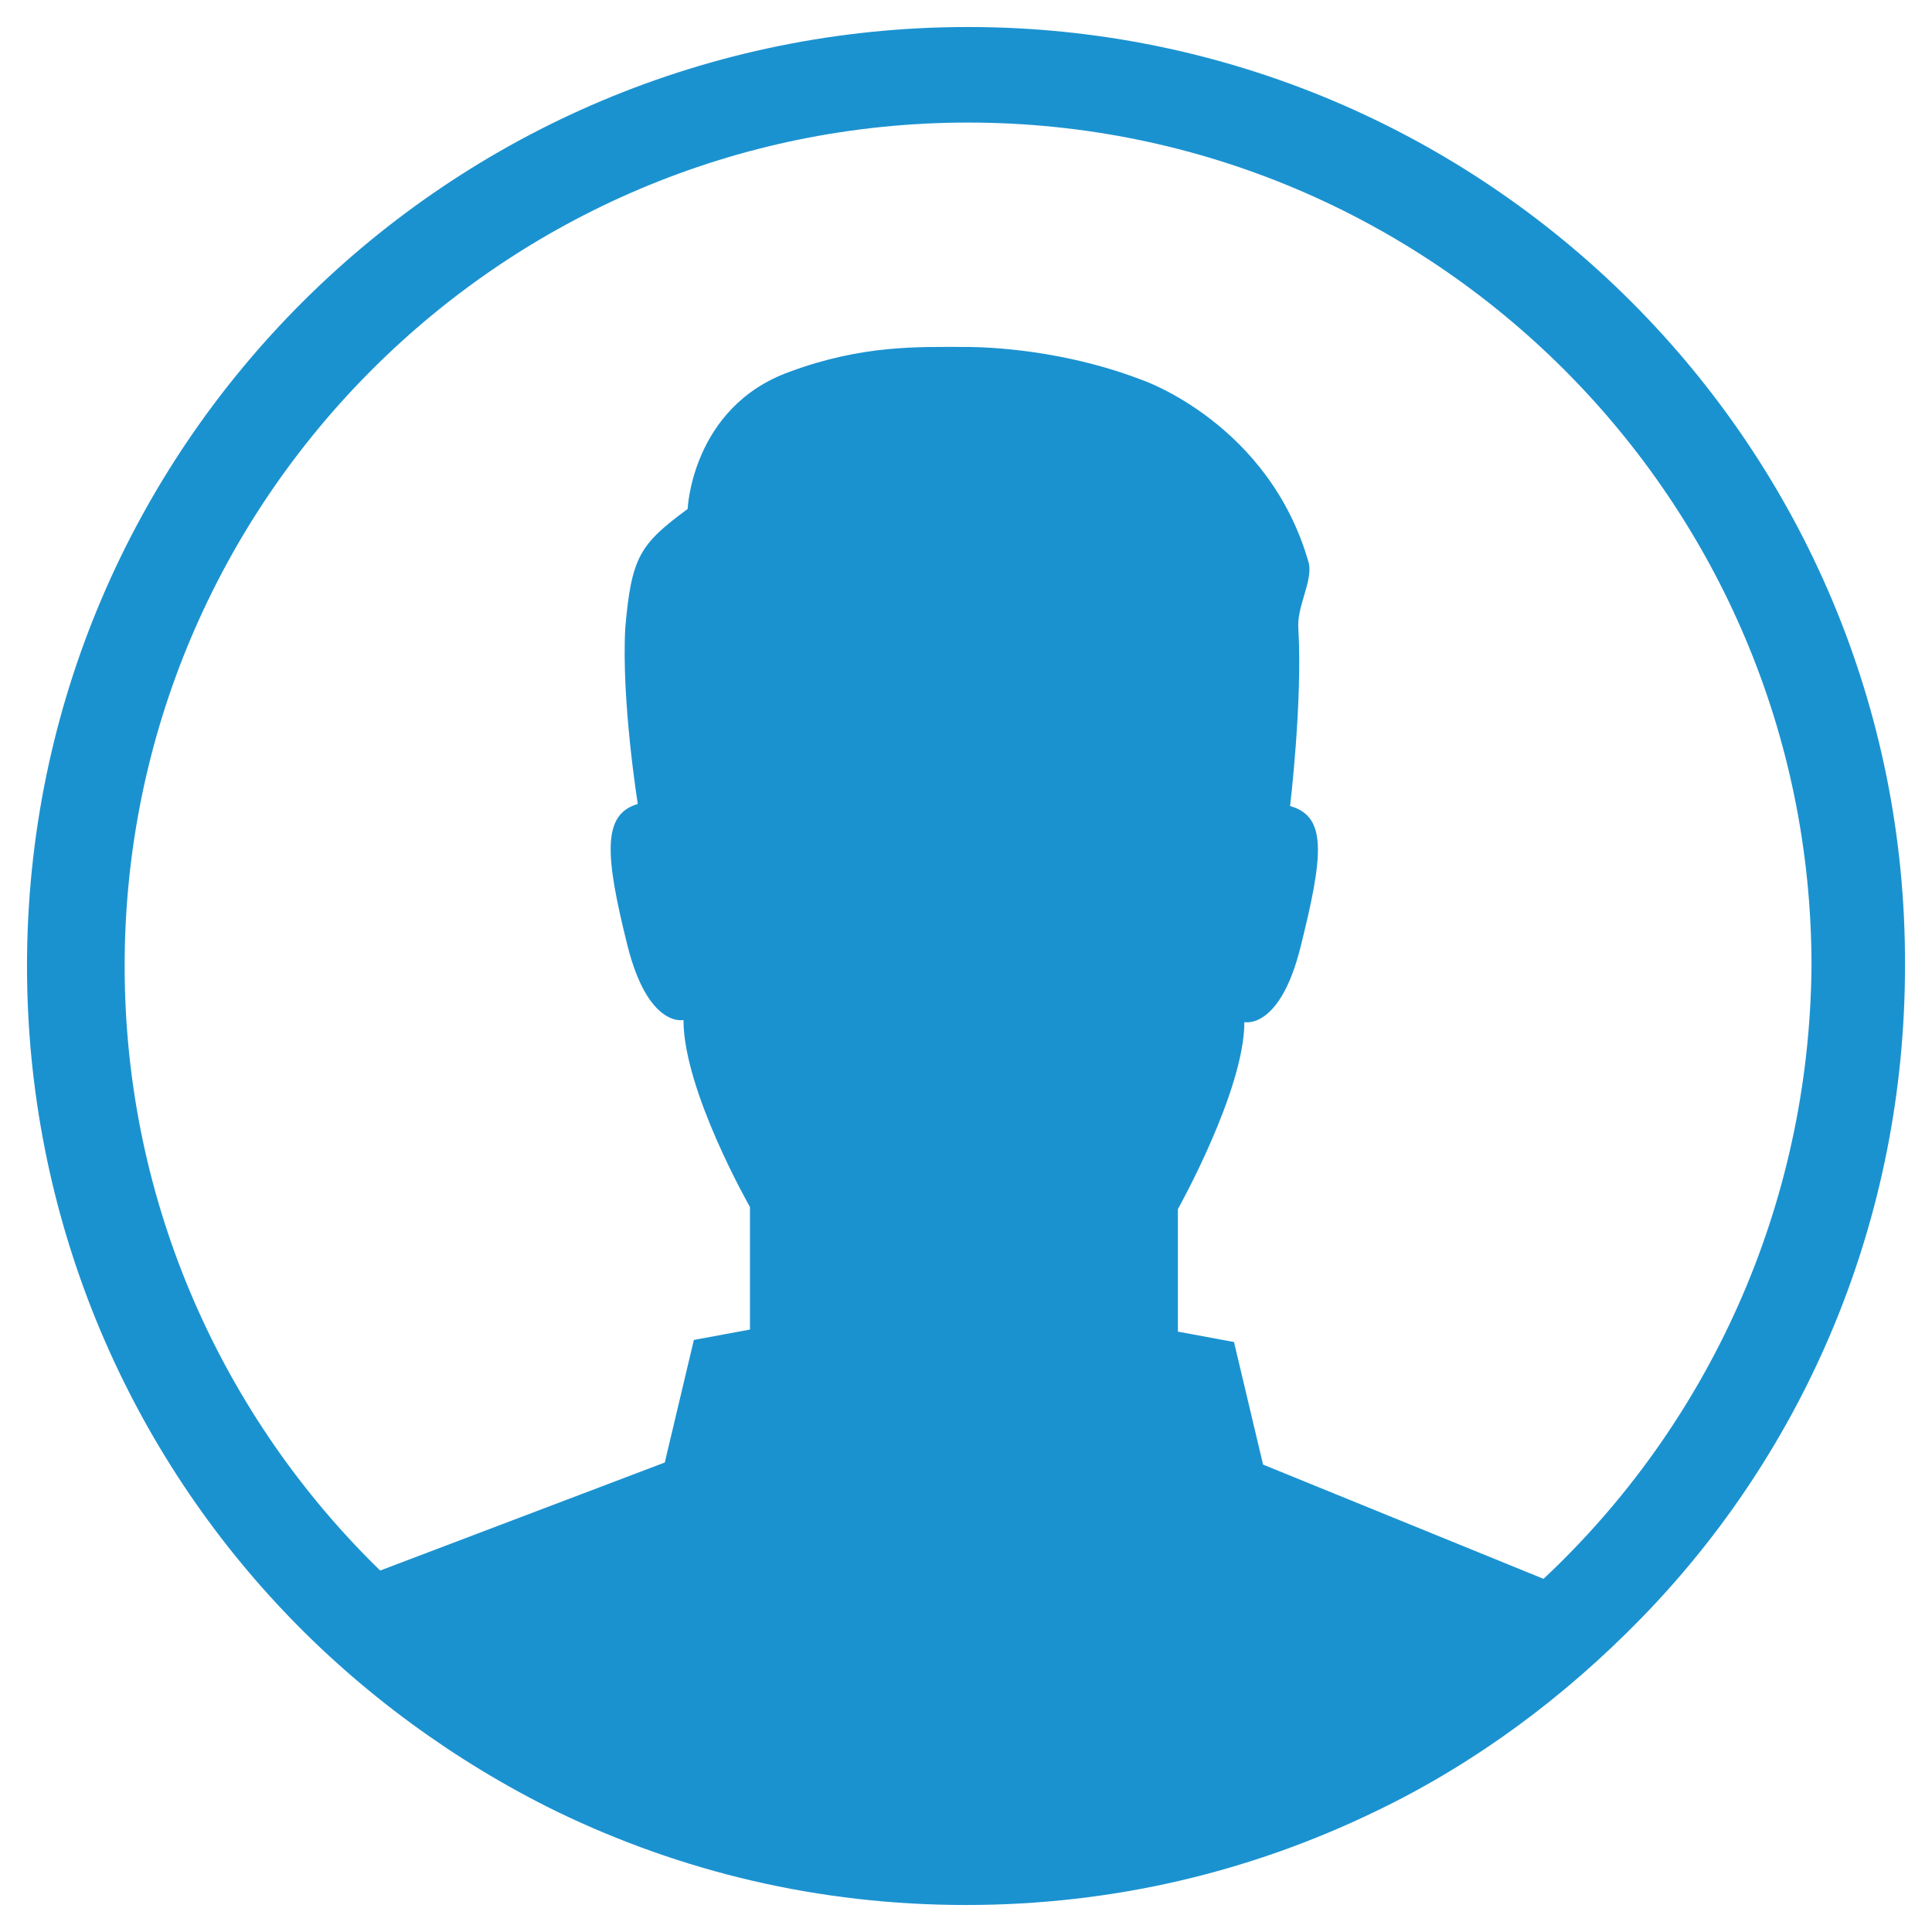 <?xml version="1.0" encoding="utf-8"?>
<!-- Generator: Adobe Illustrator 24.2.1, SVG Export Plug-In . SVG Version: 6.00 Build 0)  -->
<svg version="1.1" id="male-testimonial" xmlns="http://www.w3.org/2000/svg" xmlns:xlink="http://www.w3.org/1999/xlink" x="0px"
	 y="0px" viewBox="0 0 93 93" style="enable-background:new 0 0 93 93;" xml:space="preserve">
<style type="text/css">
	.st0{fill:#1B92D0;}
</style>
<path class="st0" d="M46.6,1.3C21.6,1.3,1.3,21.5,1.3,46.5c0,12,4.7,23,12.4,31.1c3.7,3.9,8.2,7.2,13.1,9.6c6,2.9,12.6,4.5,19.7,4.5
	c7.1,0,13.7-1.6,19.7-4.5c4.8-2.3,9.1-5.5,12.8-9.3c7.9-8.1,12.7-19.2,12.7-31.4C91.8,21.5,71.5,1.3,46.6,1.3z M74.3,76l-13.5-5.5
	l-1.4-5.9l-2.7-0.5v-5.9c0,0,3.2-5.7,3.2-9c0,0,1.7,0.4,2.7-3.6c1.1-4.4,1.3-6.3-0.5-6.8c0,0,0.6-5,0.4-8.5
	c-0.1-1.1,0.7-2.3,0.5-3.2c-1.9-6.7-8-8.8-8-8.8c-3.1-1.2-6.4-1.6-8.6-1.6c-2.2,0-4.9-0.1-8.4,1.2c-4.7,1.7-4.9,6.6-4.9,6.6
	c-2.3,1.7-2.7,2.3-3,5.7c-0.2,3.5,0.6,8.5,0.6,8.5c-1.7,0.5-1.6,2.4-0.5,6.8c1,4,2.7,3.6,2.7,3.6c0,3.4,3.2,9,3.2,9v5.9l-2.7,0.5
	l-1.4,5.9l-13.7,5.2C10.8,68.3,6,58,6,46.5C6,24.1,24.2,5.9,46.6,5.9s40.6,18.2,40.6,40.6C87.1,58.1,82.2,68.6,74.3,76z"/>
</svg>

